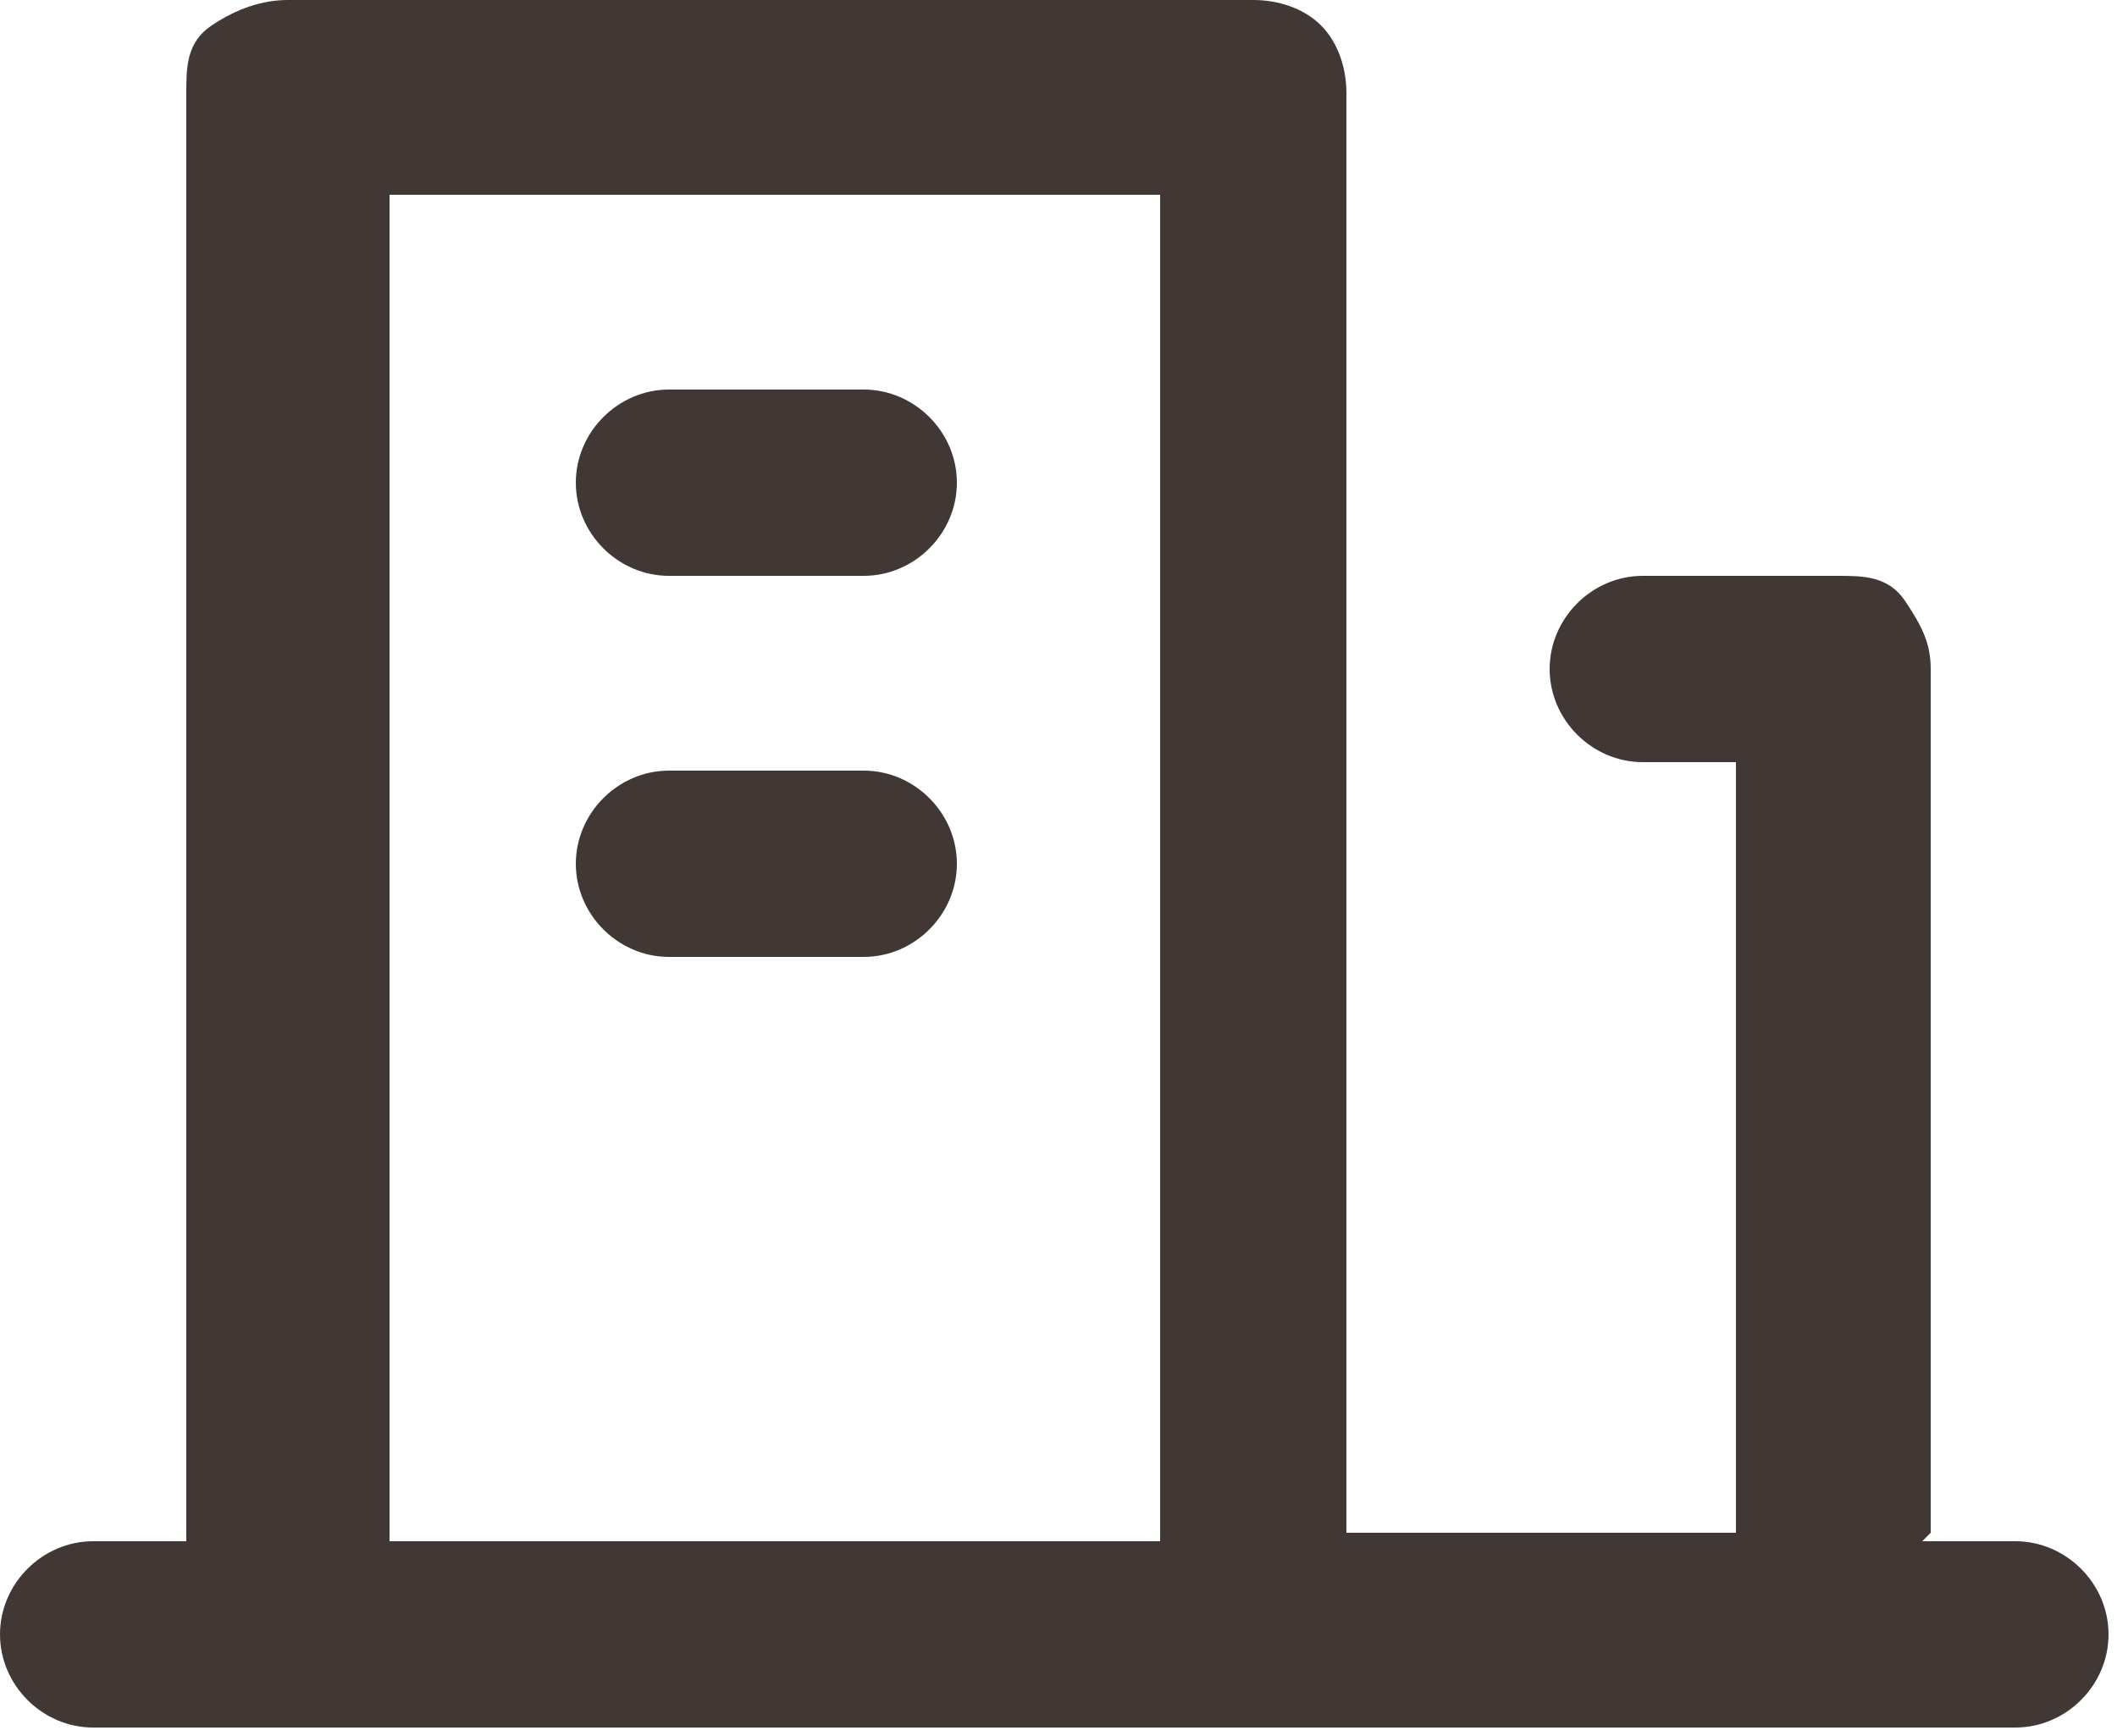 <?xml version="1.0" encoding="UTF-8"?>
<svg id="Capa_2" xmlns="http://www.w3.org/2000/svg" version="1.1" viewBox="0 0 25 20.5">
  <!-- Generator: Adobe Illustrator 29.1.0, SVG Export Plug-In . SVG Version: 2.1.0 Build 142)  -->
  <defs>
    <style>
      .st0 {
        fill: #413735;
      }
    </style>
  </defs>
  <g id="Capa_1-2">
    <path class="st0" d="M22.7,18.2h1.1c.6,0,1.1.5,1.1,1.1h0c0,.6-.5,1.1-1.1,1.1H1.1c-.6,0-1.1-.5-1.1-1.1h0c0-.6.5-1.1,1.1-1.1h1.1V1.1c0-.3,0-.6.3-.8.3-.2.6-.3.9-.3h11.4c.3,0,.6.1.8.3.2.2.3.5.3.8v17h4.6v-9.1h-1.1c-.6,0-1.1-.5-1.1-1.1h0c0-.6.5-1.1,1.1-1.1h2.3c.3,0,.6,0,.8.3s.3.5.3.8v10.2h0ZM4.6,2.3v15.9h9.1V2.3H4.6ZM7.9,9.1h2.3c.6,0,1.1.5,1.1,1.1h0c0,.6-.5,1.1-1.1,1.1h-2.3c-.6,0-1.1-.5-1.1-1.1h0c0-.6.5-1.1,1.1-1.1ZM7.9,4.6h2.3c.6,0,1.1.5,1.1,1.1h0c0,.6-.5,1.1-1.1,1.1h-2.3c-.6,0-1.1-.5-1.1-1.1h0c0-.6.5-1.1,1.1-1.1Z"/>
  </g>
</svg>